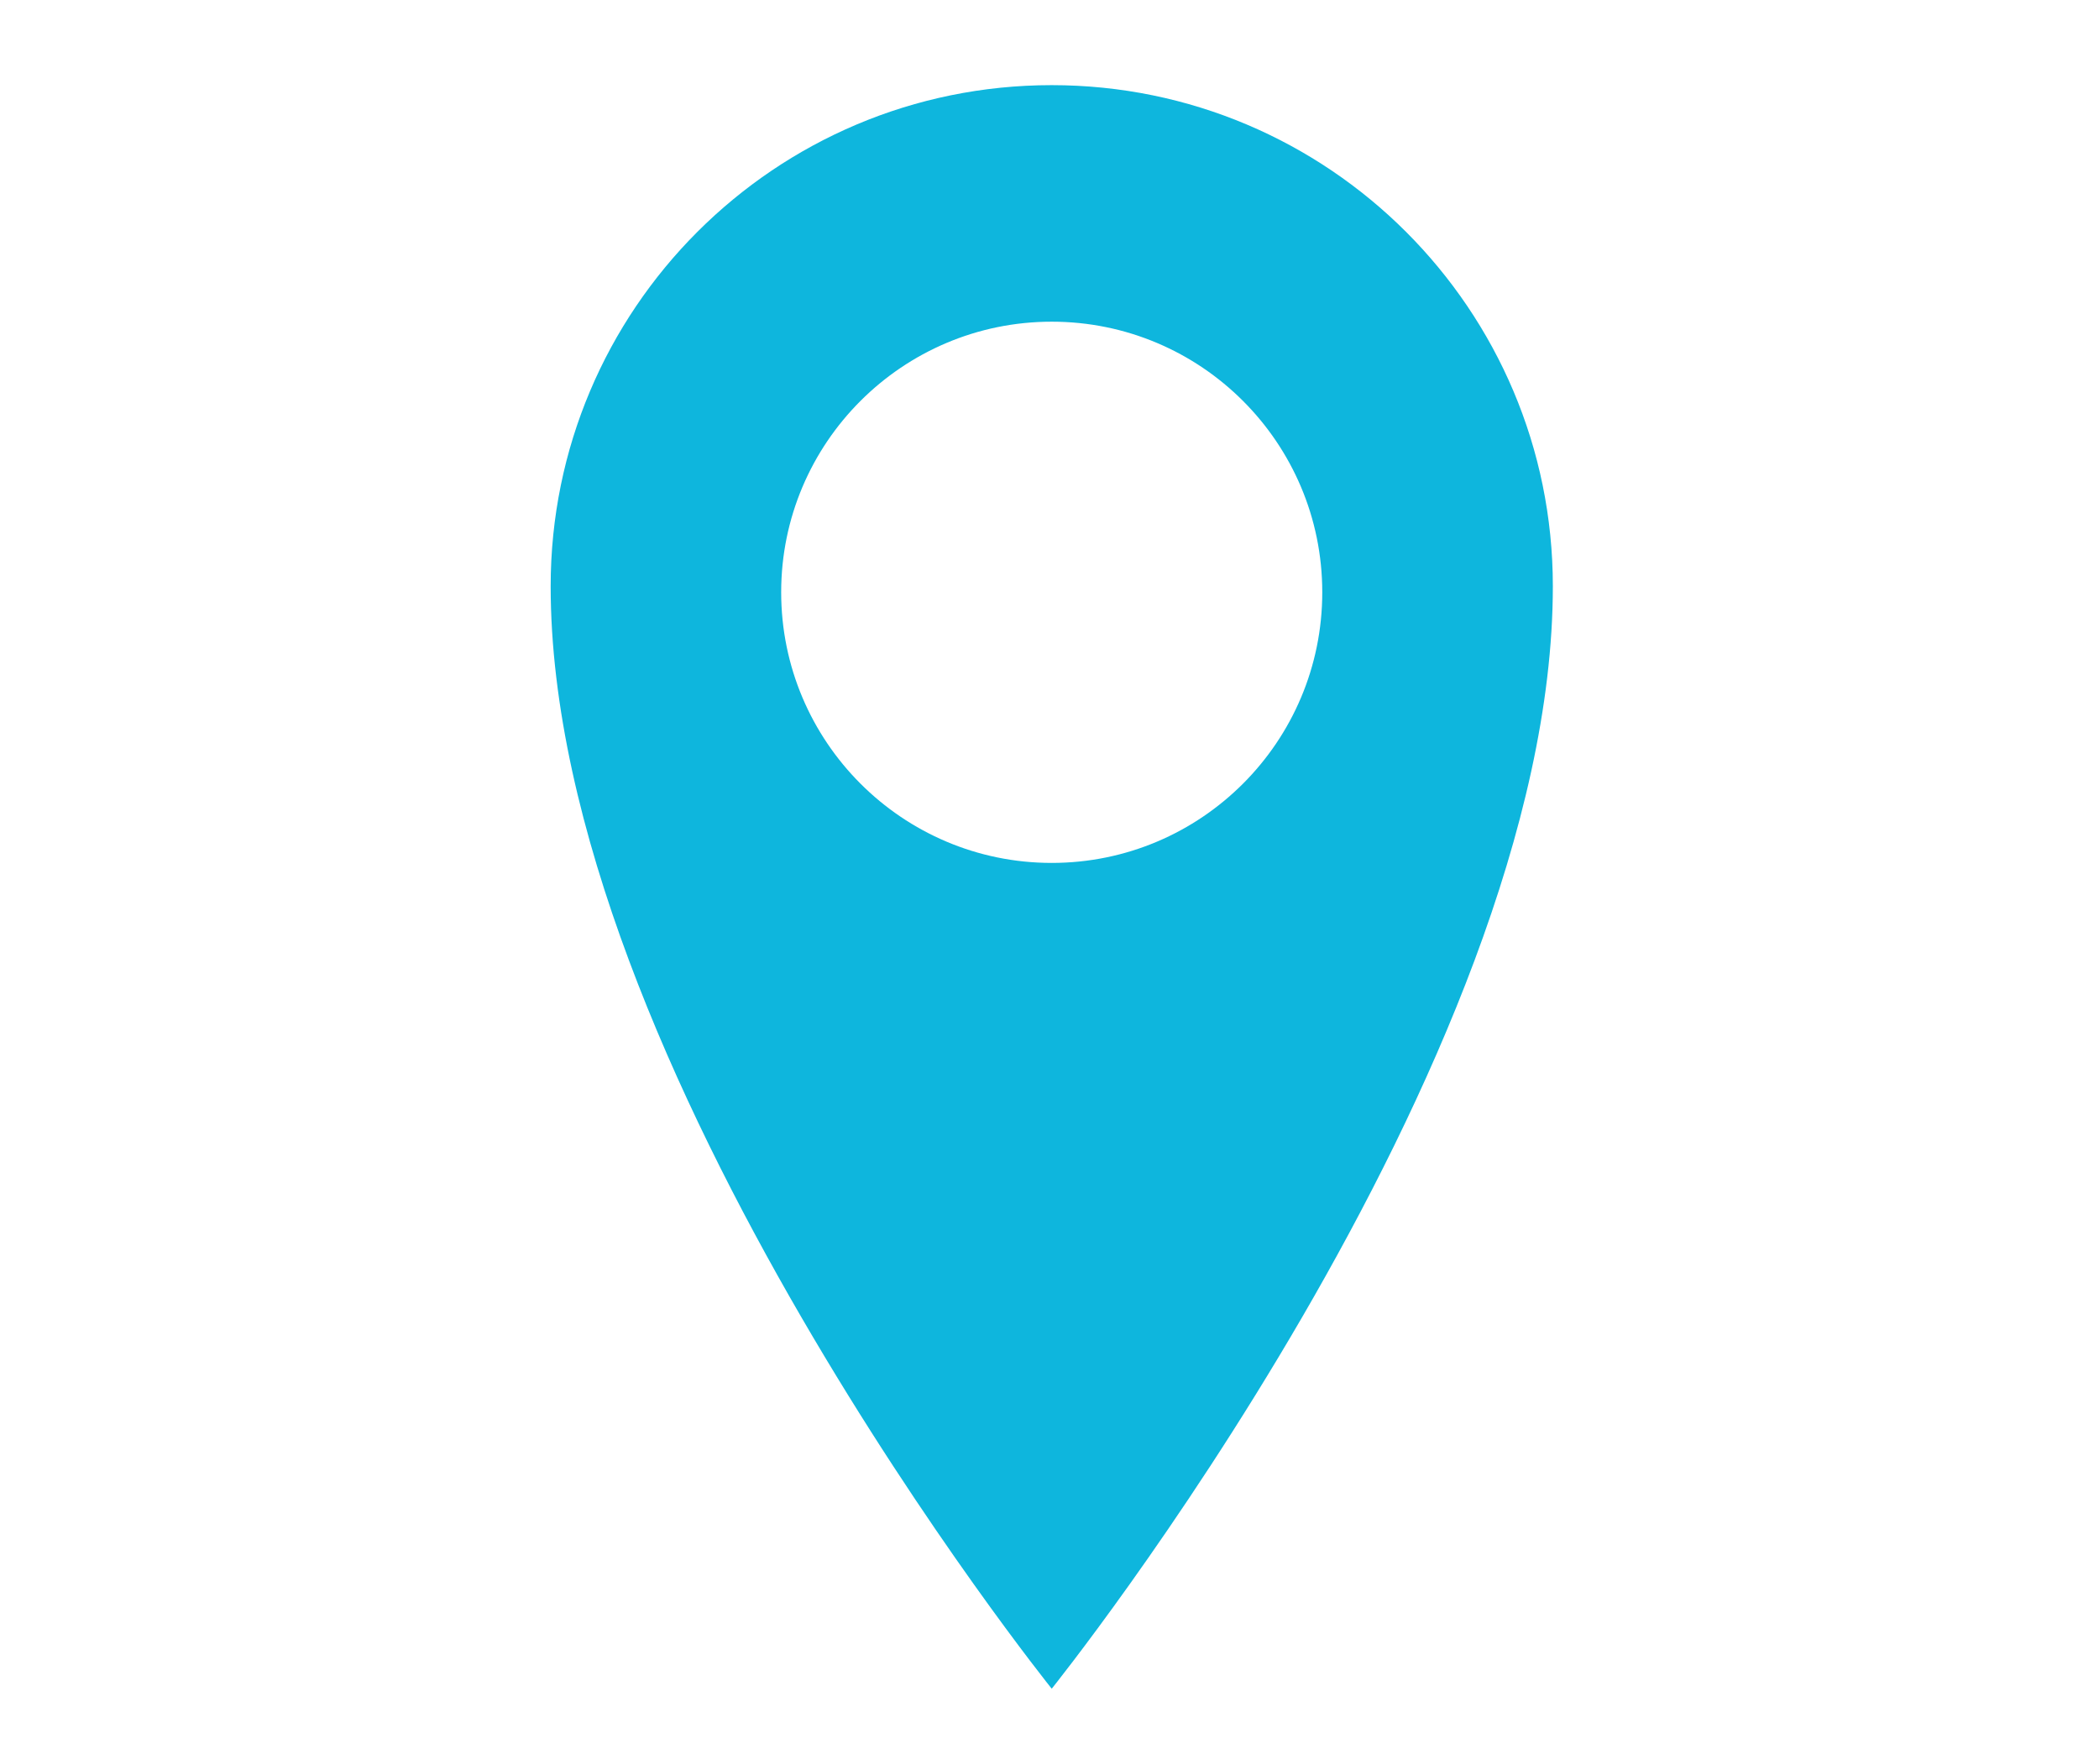 <?xml version="1.0" encoding="utf-8"?>
<!-- Generator: Adobe Illustrator 16.0.0, SVG Export Plug-In . SVG Version: 6.00 Build 0)  -->
<!DOCTYPE svg PUBLIC "-//W3C//DTD SVG 1.1//EN" "http://www.w3.org/Graphics/SVG/1.1/DTD/svg11.dtd">
<svg version="1.1" id="Capa_1" xmlns="http://www.w3.org/2000/svg" xmlns:xlink="http://www.w3.org/1999/xlink" x="0px" y="0px"
	 width="30.25px" height="25.428px" viewBox="0 0 30.25 25.428" enable-background="new 0 0 30.25 25.428" xml:space="preserve">
<g id="Capa_1_1_">
</g>
<g id="Capa_3">
</g>
<g>
	<g>
		<path fill="#0eb6dd" d="M15.157,1.227c-3.99,0-7.221,3.232-7.221,7.221c0,6.897,7.221,15.889,7.221,15.889
			s7.222-8.991,7.222-15.889C22.379,4.458,19.144,1.227,15.157,1.227z M15.157,12.436c-2.152,0-3.899-1.747-3.899-3.901
			c0-2.152,1.747-3.899,3.899-3.899c2.154,0,3.899,1.747,3.899,3.899C19.057,10.688,17.312,12.436,15.157,12.436z"/>
	</g>
</g>
</svg>

